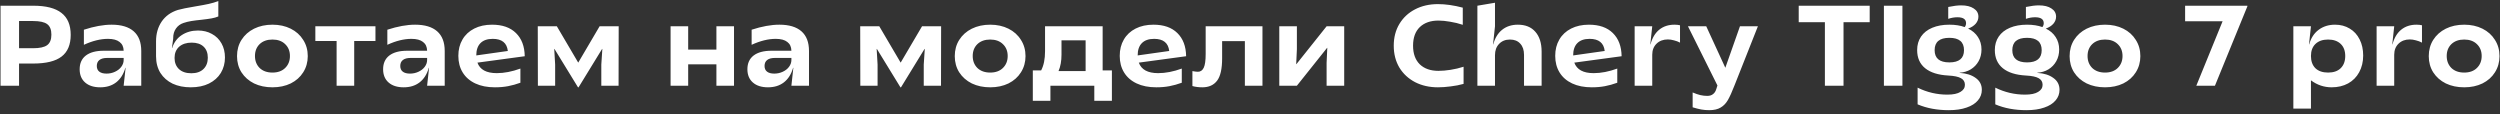<?xml version="1.0" encoding="UTF-8"?> <svg xmlns="http://www.w3.org/2000/svg" width="525" height="24" viewBox="0 0 525 24" fill="none"><rect x="0" y="0" width="525" height="24" fill="#333333" stroke="none"/><path d="M0.112 1.2H6.976C9.648 1.2 11.624 1.704 12.904 2.712C14.2 3.704 14.848 5.24 14.848 7.32C14.848 9.384 14.208 10.904 12.928 11.88C11.664 12.856 9.672 13.344 6.952 13.344H4V18H0.112V1.2ZM6.928 10.128C8.336 10.128 9.328 9.912 9.904 9.48C10.496 9.048 10.792 8.312 10.792 7.272C10.792 6.232 10.496 5.496 9.904 5.064C9.328 4.632 8.336 4.416 6.928 4.416H4V10.128H6.928ZM21.048 18.336C19.704 18.336 18.648 18 17.88 17.328C17.112 16.656 16.728 15.728 16.728 14.544C16.728 13.296 17.16 12.336 18.024 11.664C18.904 10.992 20.152 10.656 21.768 10.656H25.968C25.952 9.84 25.664 9.224 25.104 8.808C24.56 8.376 23.752 8.16 22.68 8.16C21.112 8.16 19.424 8.576 17.616 9.408V6.24C19.776 5.536 21.72 5.184 23.448 5.184C25.48 5.184 27.024 5.648 28.08 6.576C29.136 7.504 29.664 8.88 29.664 10.704V18H25.968L26.376 14.232H26.328C25.944 15.576 25.296 16.6 24.384 17.304C23.488 17.992 22.376 18.336 21.048 18.336ZM22.368 15.456C23.008 15.456 23.6 15.328 24.144 15.072C24.704 14.816 25.144 14.472 25.464 14.04C25.8 13.592 25.968 13.112 25.968 12.6V12.168H22.488C21.784 12.168 21.248 12.312 20.88 12.6C20.512 12.888 20.328 13.304 20.328 13.848C20.328 14.376 20.504 14.776 20.856 15.048C21.208 15.32 21.712 15.456 22.368 15.456ZM40.065 18.336C38.625 18.336 37.353 18.08 36.249 17.568C35.161 17.04 34.305 16.288 33.681 15.312C33.073 14.32 32.769 13.152 32.769 11.808V8.664C32.769 7.08 33.161 5.704 33.945 4.536C34.745 3.368 35.881 2.552 37.353 2.088C38.073 1.88 39.297 1.632 41.025 1.344C42.193 1.152 43.137 0.976 43.857 0.816C44.593 0.656 45.257 0.456 45.849 0.216V3.456C45.433 3.632 44.953 3.768 44.409 3.864C43.865 3.96 43.161 4.056 42.297 4.152C41.481 4.232 40.777 4.32 40.185 4.416C39.593 4.512 39.041 4.648 38.529 4.824C37.857 5.048 37.329 5.44 36.945 6C36.561 6.544 36.369 7.208 36.369 7.992V8.136L36.105 10.08H36.153C36.537 8.896 37.209 7.992 38.169 7.368C39.145 6.728 40.281 6.408 41.577 6.408C42.681 6.408 43.657 6.648 44.505 7.128C45.369 7.592 46.041 8.256 46.521 9.12C47.001 9.968 47.241 10.952 47.241 12.072C47.241 13.272 46.953 14.352 46.377 15.312C45.801 16.256 44.969 17 43.881 17.544C42.809 18.072 41.537 18.336 40.065 18.336ZM40.185 15.384C41.273 15.384 42.121 15.088 42.729 14.496C43.337 13.904 43.641 13.112 43.641 12.12C43.641 11.128 43.345 10.352 42.753 9.792C42.161 9.232 41.329 8.952 40.257 8.952C39.153 8.952 38.273 9.24 37.617 9.816C36.977 10.392 36.657 11.176 36.657 12.168C36.657 13.144 36.969 13.928 37.593 14.52C38.217 15.096 39.081 15.384 40.185 15.384ZM57.215 18.336C55.775 18.336 54.487 18.064 53.351 17.52C52.231 16.96 51.351 16.184 50.711 15.192C50.087 14.2 49.775 13.064 49.775 11.784C49.775 10.504 50.087 9.368 50.711 8.376C51.351 7.368 52.231 6.584 53.351 6.024C54.487 5.464 55.775 5.184 57.215 5.184C58.655 5.184 59.935 5.464 61.055 6.024C62.175 6.584 63.047 7.368 63.671 8.376C64.311 9.368 64.631 10.504 64.631 11.784C64.631 13.048 64.311 14.184 63.671 15.192C63.047 16.184 62.175 16.96 61.055 17.52C59.935 18.064 58.655 18.336 57.215 18.336ZM57.215 15.24C58.335 15.24 59.223 14.92 59.879 14.28C60.551 13.624 60.887 12.784 60.887 11.76C60.887 10.736 60.551 9.904 59.879 9.264C59.223 8.624 58.335 8.304 57.215 8.304C56.095 8.304 55.199 8.624 54.527 9.264C53.871 9.904 53.543 10.736 53.543 11.76C53.543 12.784 53.871 13.624 54.527 14.28C55.199 14.92 56.095 15.24 57.215 15.24ZM70.687 8.616H66.223V5.52H78.847V8.616H74.383V18H70.687V8.616ZM84.774 18.336C83.43 18.336 82.374 18 81.606 17.328C80.838 16.656 80.454 15.728 80.454 14.544C80.454 13.296 80.886 12.336 81.75 11.664C82.63 10.992 83.878 10.656 85.494 10.656H89.694C89.678 9.84 89.39 9.224 88.83 8.808C88.286 8.376 87.478 8.16 86.406 8.16C84.838 8.16 83.15 8.576 81.342 9.408V6.24C83.502 5.536 85.446 5.184 87.174 5.184C89.206 5.184 90.75 5.648 91.806 6.576C92.862 7.504 93.39 8.88 93.39 10.704V18H89.694L90.102 14.232H90.054C89.67 15.576 89.022 16.6 88.11 17.304C87.214 17.992 86.102 18.336 84.774 18.336ZM86.094 15.456C86.734 15.456 87.326 15.328 87.87 15.072C88.43 14.816 88.87 14.472 89.19 14.04C89.526 13.592 89.694 13.112 89.694 12.6V12.168H86.214C85.51 12.168 84.974 12.312 84.606 12.6C84.238 12.888 84.054 13.304 84.054 13.848C84.054 14.376 84.23 14.776 84.582 15.048C84.934 15.32 85.438 15.456 86.094 15.456ZM103.932 18.336C102.332 18.336 100.956 18.064 99.804 17.52C98.652 16.976 97.772 16.208 97.164 15.216C96.556 14.224 96.252 13.064 96.252 11.736C96.252 10.424 96.54 9.28 97.116 8.304C97.692 7.312 98.516 6.544 99.588 6C100.66 5.456 101.908 5.184 103.332 5.184C105.492 5.184 107.164 5.768 108.348 6.936C109.548 8.104 110.164 9.728 110.196 11.808L100.26 13.152C100.788 14.624 102.14 15.36 104.316 15.36C105.884 15.36 107.54 15.04 109.284 14.4V17.376C108.404 17.696 107.54 17.936 106.692 18.096C105.86 18.256 104.94 18.336 103.932 18.336ZM106.644 10.704C106.452 9.008 105.396 8.16 103.476 8.16C102.34 8.16 101.476 8.464 100.884 9.072C100.308 9.664 100.02 10.52 100.02 11.64L106.644 10.704ZM116.436 10.272H116.388L116.58 13.56V18H112.956L112.932 5.52H116.94L121.428 13.152L125.916 5.52H129.924L129.9 18H126.276V13.56L126.492 10.272H126.444L121.5 18.336H121.38L116.436 10.272ZM150.446 13.512H144.518V18H140.822V5.52H144.518V10.416H150.446V5.52H154.142V18H150.446V13.512ZM161.274 18.336C159.93 18.336 158.874 18 158.106 17.328C157.338 16.656 156.954 15.728 156.954 14.544C156.954 13.296 157.386 12.336 158.25 11.664C159.13 10.992 160.378 10.656 161.994 10.656H166.194C166.178 9.84 165.89 9.224 165.33 8.808C164.786 8.376 163.978 8.16 162.906 8.16C161.338 8.16 159.65 8.576 157.842 9.408V6.24C160.002 5.536 161.946 5.184 163.674 5.184C165.706 5.184 167.25 5.648 168.306 6.576C169.362 7.504 169.89 8.88 169.89 10.704V18H166.194L166.602 14.232H166.554C166.17 15.576 165.522 16.6 164.61 17.304C163.714 17.992 162.602 18.336 161.274 18.336ZM162.594 15.456C163.234 15.456 163.826 15.328 164.37 15.072C164.93 14.816 165.37 14.472 165.69 14.04C166.026 13.592 166.194 13.112 166.194 12.6V12.168H162.714C162.01 12.168 161.474 12.312 161.106 12.6C160.738 12.888 160.554 13.304 160.554 13.848C160.554 14.376 160.73 14.776 161.082 15.048C161.434 15.32 161.938 15.456 162.594 15.456ZM184.147 10.272H184.099L184.291 13.56V18H180.667L180.643 5.52H184.651L189.139 13.152L193.627 5.52H197.635L197.611 18H193.987V13.56L194.203 10.272H194.155L189.211 18.336H189.091L184.147 10.272ZM207.942 18.336C206.502 18.336 205.214 18.064 204.078 17.52C202.958 16.96 202.078 16.184 201.438 15.192C200.814 14.2 200.502 13.064 200.502 11.784C200.502 10.504 200.814 9.368 201.438 8.376C202.078 7.368 202.958 6.584 204.078 6.024C205.214 5.464 206.502 5.184 207.942 5.184C209.382 5.184 210.662 5.464 211.782 6.024C212.902 6.584 213.774 7.368 214.398 8.376C215.038 9.368 215.358 10.504 215.358 11.784C215.358 13.048 215.038 14.184 214.398 15.192C213.774 16.184 212.902 16.96 211.782 17.52C210.662 18.064 209.382 18.336 207.942 18.336ZM207.942 15.24C209.062 15.24 209.95 14.92 210.606 14.28C211.278 13.624 211.614 12.784 211.614 11.76C211.614 10.736 211.278 9.904 210.606 9.264C209.95 8.624 209.062 8.304 207.942 8.304C206.822 8.304 205.926 8.624 205.254 9.264C204.598 9.904 204.27 10.736 204.27 11.76C204.27 12.784 204.598 13.624 205.254 14.28C205.926 14.92 206.822 15.24 207.942 15.24ZM216.891 14.784H218.643C219.187 13.744 219.459 12.408 219.459 10.776V5.52H231.555V14.784H233.499V21.168H229.803V18H220.587V21.168H216.891V14.784ZM227.979 14.928V8.472H222.915V11.472C222.915 12.816 222.707 13.968 222.291 14.928H227.979ZM242.823 18.336C241.223 18.336 239.847 18.064 238.695 17.52C237.543 16.976 236.663 16.208 236.055 15.216C235.447 14.224 235.143 13.064 235.143 11.736C235.143 10.424 235.431 9.28 236.007 8.304C236.583 7.312 237.407 6.544 238.479 6C239.551 5.456 240.799 5.184 242.223 5.184C244.383 5.184 246.055 5.768 247.239 6.936C248.439 8.104 249.055 9.728 249.087 11.808L239.151 13.152C239.679 14.624 241.031 15.36 243.207 15.36C244.775 15.36 246.431 15.04 248.174 14.4V17.376C247.295 17.696 246.431 17.936 245.583 18.096C244.751 18.256 243.831 18.336 242.823 18.336ZM245.535 10.704C245.343 9.008 244.287 8.16 242.367 8.16C241.231 8.16 240.367 8.464 239.775 9.072C239.199 9.664 238.911 10.52 238.911 11.64L245.535 10.704ZM252.494 18.336C251.742 18.336 251.046 18.248 250.406 18.072V14.928C250.886 15.024 251.27 15.072 251.558 15.072C252.102 15.072 252.51 14.792 252.782 14.232C253.054 13.672 253.19 12.704 253.19 11.328V5.52H265.118V18H261.422V8.64H256.646V12.264C256.646 14.456 256.294 16.016 255.59 16.944C254.886 17.872 253.854 18.336 252.494 18.336ZM268.65 5.52H272.346V10.32L272.202 13.464H272.25L278.586 5.52H282.282V18H278.586V13.2L278.73 10.056H278.682L272.346 18H268.65V5.52ZM301.975 18.336C300.183 18.336 298.583 17.976 297.175 17.256C295.767 16.52 294.663 15.496 293.863 14.184C293.079 12.856 292.687 11.328 292.687 9.6C292.687 7.872 293.079 6.352 293.863 5.04C294.663 3.712 295.759 2.688 297.151 1.968C298.559 1.232 300.159 0.864 301.951 0.864C303.567 0.864 305.311 1.112 307.183 1.608V5.208C306.319 4.92 305.431 4.704 304.519 4.56C303.623 4.4 302.807 4.32 302.071 4.32C300.423 4.32 299.119 4.776 298.159 5.688C297.215 6.6 296.743 7.904 296.743 9.6C296.743 11.28 297.215 12.584 298.159 13.512C299.119 14.424 300.423 14.88 302.071 14.88C302.839 14.88 303.687 14.808 304.615 14.664C305.543 14.52 306.455 14.304 307.351 14.016V17.616C306.503 17.856 305.599 18.032 304.639 18.144C303.679 18.272 302.791 18.336 301.975 18.336ZM310.252 1.2L313.948 0.576V5.52L313.54 9.312H313.588C313.94 7.984 314.556 6.968 315.436 6.264C316.332 5.544 317.436 5.184 318.748 5.184C320.332 5.184 321.556 5.68 322.42 6.672C323.3 7.664 323.74 9.056 323.74 10.848V18H320.044V11.52C320.044 10.512 319.78 9.728 319.252 9.168C318.74 8.592 318.02 8.304 317.092 8.304C316.148 8.304 315.388 8.608 314.812 9.216C314.236 9.808 313.948 10.6 313.948 11.592V18H310.252V1.2ZM334.276 18.336C332.676 18.336 331.3 18.064 330.148 17.52C328.996 16.976 328.116 16.208 327.508 15.216C326.9 14.224 326.596 13.064 326.596 11.736C326.596 10.424 326.884 9.28 327.46 8.304C328.036 7.312 328.86 6.544 329.932 6C331.004 5.456 332.252 5.184 333.676 5.184C335.836 5.184 337.508 5.768 338.692 6.936C339.892 8.104 340.508 9.728 340.54 11.808L330.604 13.152C331.132 14.624 332.484 15.36 334.66 15.36C336.228 15.36 337.884 15.04 339.628 14.4V17.376C338.748 17.696 337.884 17.936 337.036 18.096C336.204 18.256 335.284 18.336 334.276 18.336ZM336.988 10.704C336.796 9.008 335.74 8.16 333.82 8.16C332.684 8.16 331.82 8.464 331.228 9.072C330.652 9.664 330.364 10.52 330.364 11.64L336.988 10.704ZM343.275 5.52H346.971L346.563 9.312H346.611C346.963 7.968 347.571 6.944 348.435 6.24C349.299 5.536 350.371 5.184 351.651 5.184C352.067 5.184 352.451 5.224 352.803 5.304V8.952C352.419 8.744 351.995 8.584 351.531 8.472C351.083 8.344 350.659 8.28 350.259 8.28C349.283 8.28 348.491 8.576 347.883 9.168C347.275 9.76 346.971 10.536 346.971 11.496V18H343.275V5.52ZM358.935 23.136C358.343 23.136 357.783 23.088 357.255 22.992C356.743 22.896 356.143 22.744 355.455 22.536V19.416C356.063 19.672 356.599 19.856 357.062 19.968C357.543 20.08 358.031 20.136 358.527 20.136C359.039 20.136 359.447 20.008 359.751 19.752C360.071 19.512 360.303 19.136 360.447 18.624L360.663 17.952L354.471 5.52H358.311L362.319 14.232L365.391 5.52H369.159L364.239 17.952C363.711 19.312 363.247 20.336 362.847 21.024C362.447 21.712 361.943 22.232 361.335 22.584C360.727 22.952 359.927 23.136 358.935 23.136ZM383.227 4.656H377.731V1.2H392.635V4.656H387.139V18H383.227V4.656ZM395.62 1.2H399.508V18H395.62V1.2ZM409.249 23.136C406.785 23.136 404.601 22.728 402.697 21.912V18.408C404.681 19.384 406.761 19.872 408.937 19.872C410.169 19.872 411.089 19.68 411.697 19.296C412.321 18.928 412.633 18.432 412.633 17.808C412.633 17.184 412.353 16.72 411.793 16.416C411.249 16.112 410.377 15.928 409.177 15.864C407.033 15.752 405.401 15.24 404.281 14.328C403.161 13.416 402.601 12.144 402.601 10.512C402.601 9.424 402.873 8.48 403.417 7.68C403.961 6.88 404.745 6.264 405.769 5.832C406.793 5.4 407.993 5.184 409.369 5.184C410.601 5.184 411.673 5.352 412.585 5.688C412.777 5.448 412.873 5.176 412.873 4.872C412.873 4.04 412.265 3.624 411.049 3.624C410.409 3.624 409.769 3.736 409.129 3.96V1.464C410.201 1.24 411.105 1.128 411.841 1.128C412.961 1.128 413.841 1.344 414.481 1.776C415.137 2.192 415.465 2.768 415.465 3.504C415.465 4.048 415.273 4.544 414.889 4.992C414.505 5.424 413.977 5.76 413.305 6C414.201 6.432 414.889 7.024 415.369 7.776C415.865 8.528 416.113 9.4 416.113 10.392C416.113 11.304 415.913 12.12 415.513 12.84C415.113 13.56 414.561 14.136 413.857 14.568C413.169 14.984 412.393 15.216 411.529 15.264V15.312C412.921 15.392 414.041 15.744 414.889 16.368C415.753 16.976 416.185 17.808 416.185 18.864C416.185 19.696 415.913 20.432 415.369 21.072C414.825 21.728 414.033 22.232 412.993 22.584C411.953 22.952 410.705 23.136 409.249 23.136ZM409.369 13.104C411.417 13.104 412.441 12.248 412.441 10.536C412.441 8.808 411.417 7.944 409.369 7.944C407.305 7.944 406.273 8.808 406.273 10.536C406.273 12.248 407.305 13.104 409.369 13.104ZM425.562 23.136C423.098 23.136 420.914 22.728 419.01 21.912V18.408C420.994 19.384 423.074 19.872 425.25 19.872C426.482 19.872 427.402 19.68 428.01 19.296C428.634 18.928 428.946 18.432 428.946 17.808C428.946 17.184 428.666 16.72 428.106 16.416C427.562 16.112 426.69 15.928 425.49 15.864C423.346 15.752 421.714 15.24 420.594 14.328C419.474 13.416 418.914 12.144 418.914 10.512C418.914 9.424 419.186 8.48 419.73 7.68C420.274 6.88 421.058 6.264 422.082 5.832C423.106 5.4 424.306 5.184 425.682 5.184C426.914 5.184 427.986 5.352 428.898 5.688C429.09 5.448 429.186 5.176 429.186 4.872C429.186 4.04 428.578 3.624 427.362 3.624C426.722 3.624 426.082 3.736 425.442 3.96V1.464C426.514 1.24 427.418 1.128 428.154 1.128C429.274 1.128 430.154 1.344 430.794 1.776C431.45 2.192 431.778 2.768 431.778 3.504C431.778 4.048 431.586 4.544 431.202 4.992C430.818 5.424 430.29 5.76 429.618 6C430.514 6.432 431.202 7.024 431.682 7.776C432.178 8.528 432.426 9.4 432.426 10.392C432.426 11.304 432.226 12.12 431.826 12.84C431.426 13.56 430.874 14.136 430.17 14.568C429.482 14.984 428.706 15.216 427.842 15.264V15.312C429.234 15.392 430.354 15.744 431.202 16.368C432.066 16.976 432.498 17.808 432.498 18.864C432.498 19.696 432.226 20.432 431.682 21.072C431.138 21.728 430.346 22.232 429.306 22.584C428.266 22.952 427.018 23.136 425.562 23.136ZM425.682 13.104C427.73 13.104 428.754 12.248 428.754 10.536C428.754 8.808 427.73 7.944 425.682 7.944C423.618 7.944 422.586 8.808 422.586 10.536C422.586 12.248 423.618 13.104 425.682 13.104ZM442.059 18.336C440.619 18.336 439.331 18.064 438.195 17.52C437.075 16.96 436.195 16.184 435.555 15.192C434.931 14.2 434.619 13.064 434.619 11.784C434.619 10.504 434.931 9.368 435.555 8.376C436.195 7.368 437.075 6.584 438.195 6.024C439.331 5.464 440.619 5.184 442.059 5.184C443.499 5.184 444.779 5.464 445.899 6.024C447.019 6.584 447.891 7.368 448.515 8.376C449.155 9.368 449.475 10.504 449.475 11.784C449.475 13.048 449.155 14.184 448.515 15.192C447.891 16.184 447.019 16.96 445.899 17.52C444.779 18.064 443.499 18.336 442.059 18.336ZM442.059 15.24C443.179 15.24 444.067 14.92 444.723 14.28C445.395 13.624 445.731 12.784 445.731 11.76C445.731 10.736 445.395 9.904 444.723 9.264C444.067 8.624 443.179 8.304 442.059 8.304C440.939 8.304 440.043 8.624 439.371 9.264C438.715 9.904 438.387 10.736 438.387 11.76C438.387 12.784 438.715 13.624 439.371 14.28C440.043 14.92 440.939 15.24 442.059 15.24ZM466.746 4.464H458.874V1.2H471.954V1.32L465.138 18H461.226L466.746 4.464ZM481.604 5.52H485.3L484.892 9.312H484.94C485.292 8 485.948 6.984 486.908 6.264C487.868 5.544 489.02 5.184 490.364 5.184C491.516 5.184 492.54 5.456 493.436 6C494.332 6.528 495.028 7.288 495.524 8.28C496.02 9.256 496.268 10.384 496.268 11.664C496.268 12.976 495.988 14.144 495.428 15.168C494.884 16.176 494.108 16.96 493.1 17.52C492.092 18.064 490.94 18.336 489.644 18.336C488.06 18.336 486.612 17.848 485.3 16.872V22.8H481.604V5.52ZM488.9 15.24C490.036 15.24 490.916 14.936 491.54 14.328C492.18 13.704 492.5 12.848 492.5 11.76C492.5 10.672 492.18 9.824 491.54 9.216C490.9 8.608 490.02 8.304 488.9 8.304C487.78 8.304 486.9 8.608 486.26 9.216C485.62 9.824 485.3 10.672 485.3 11.76C485.3 12.848 485.612 13.704 486.236 14.328C486.876 14.936 487.764 15.24 488.9 15.24ZM499.088 5.52H502.784L502.376 9.312H502.424C502.776 7.968 503.384 6.944 504.248 6.24C505.112 5.536 506.184 5.184 507.464 5.184C507.88 5.184 508.264 5.224 508.616 5.304V8.952C508.232 8.744 507.808 8.584 507.344 8.472C506.896 8.344 506.472 8.28 506.072 8.28C505.096 8.28 504.304 8.576 503.696 9.168C503.088 9.76 502.784 10.536 502.784 11.496V18H499.088V5.52ZM517.481 18.336C516.041 18.336 514.753 18.064 513.617 17.52C512.497 16.96 511.617 16.184 510.977 15.192C510.353 14.2 510.041 13.064 510.041 11.784C510.041 10.504 510.353 9.368 510.977 8.376C511.617 7.368 512.497 6.584 513.617 6.024C514.753 5.464 516.041 5.184 517.481 5.184C518.921 5.184 520.201 5.464 521.321 6.024C522.441 6.584 523.313 7.368 523.937 8.376C524.577 9.368 524.897 10.504 524.897 11.784C524.897 13.048 524.577 14.184 523.937 15.192C523.313 16.184 522.441 16.96 521.321 17.52C520.201 18.064 518.921 18.336 517.481 18.336ZM517.481 15.24C518.601 15.24 519.489 14.92 520.145 14.28C520.817 13.624 521.153 12.784 521.153 11.76C521.153 10.736 520.817 9.904 520.145 9.264C519.489 8.624 518.601 8.304 517.481 8.304C516.361 8.304 515.465 8.624 514.793 9.264C514.137 9.904 513.809 10.736 513.809 11.76C513.809 12.784 514.137 13.624 514.793 14.28C515.465 14.92 516.361 15.24 517.481 15.24Z" fill="white"></path></svg> 